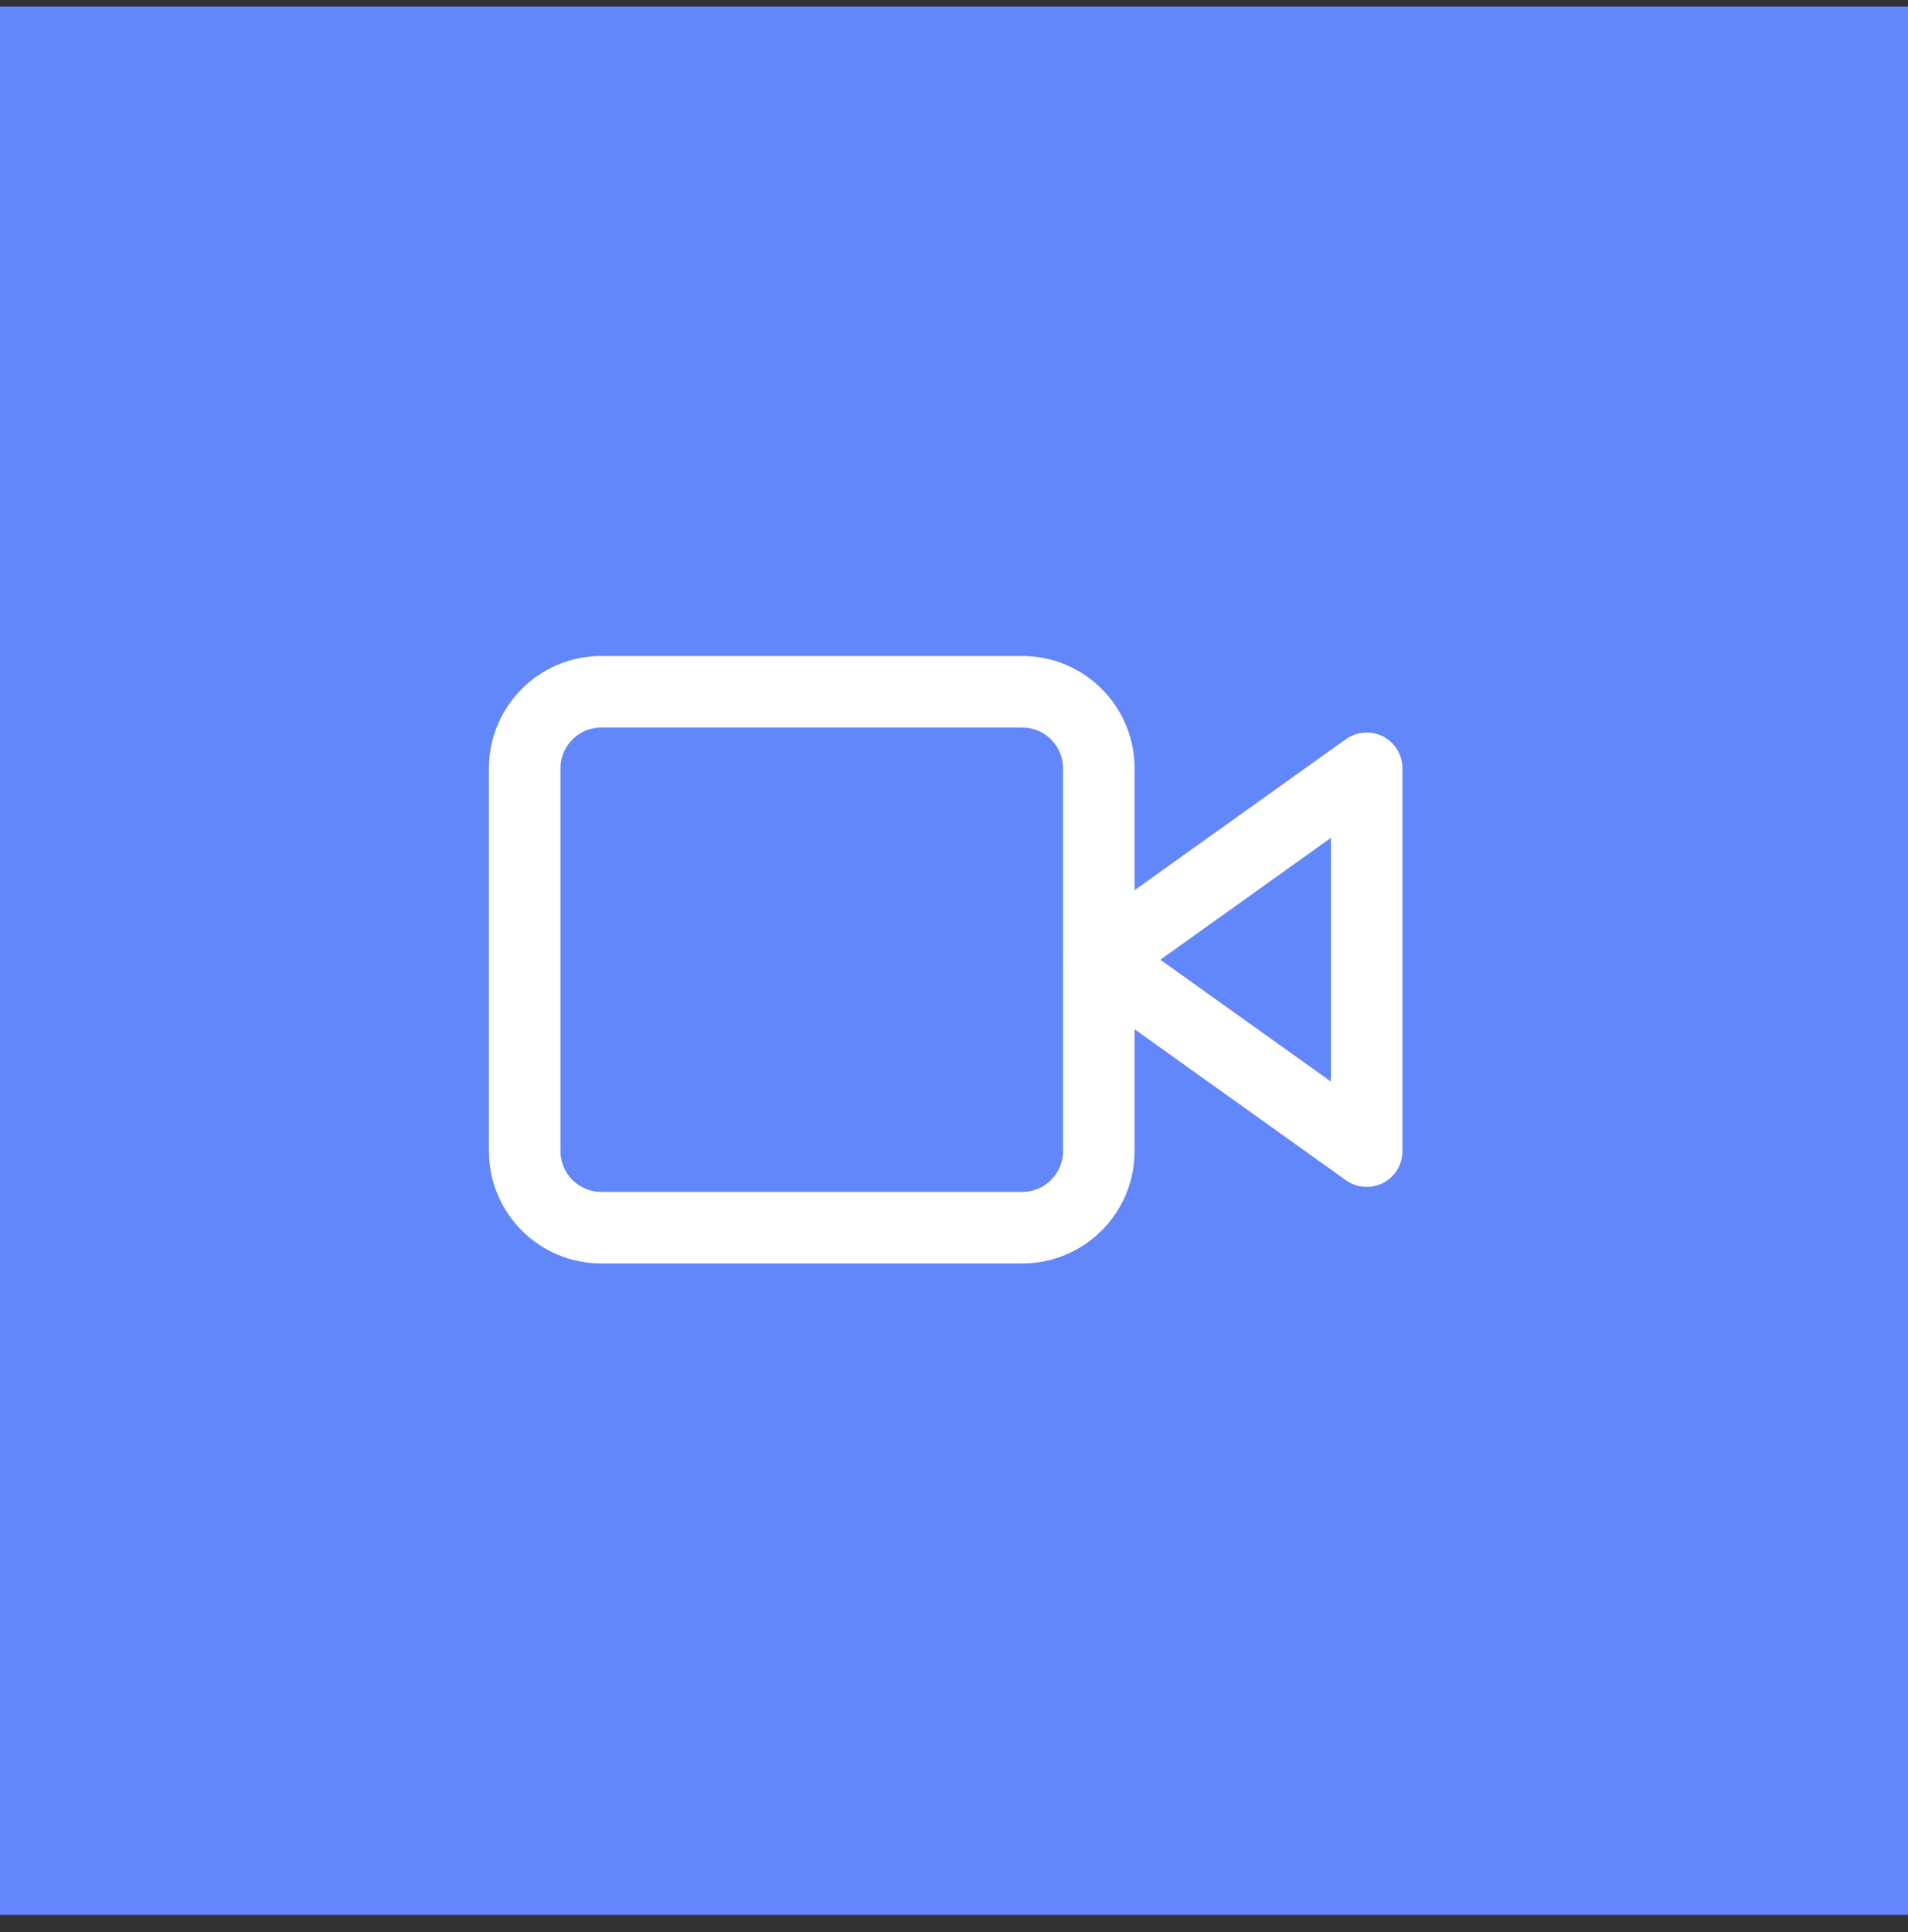 <svg xmlns="http://www.w3.org/2000/svg" width="80" height="81" viewBox="0 0 80 81" fill="none"><rect x="0" y="0" width="80" height="81" fill="#333333" stroke="none"/><rect y="0.274" width="80" height="80" fill="#6287FA"></rect><path d="M57.304 32.209L46.071 40.233L57.304 48.256V32.209Z" stroke="white" stroke-width="3" stroke-linecap="round" stroke-linejoin="round"></path><path d="M42.861 29H25.209C23.437 29 22 30.437 22 32.209V48.256C22 50.029 23.437 51.466 25.209 51.466H42.861C44.634 51.466 46.071 50.029 46.071 48.256V32.209C46.071 30.437 44.634 29 42.861 29Z" stroke="white" stroke-width="3" stroke-linecap="round" stroke-linejoin="round"></path></svg>